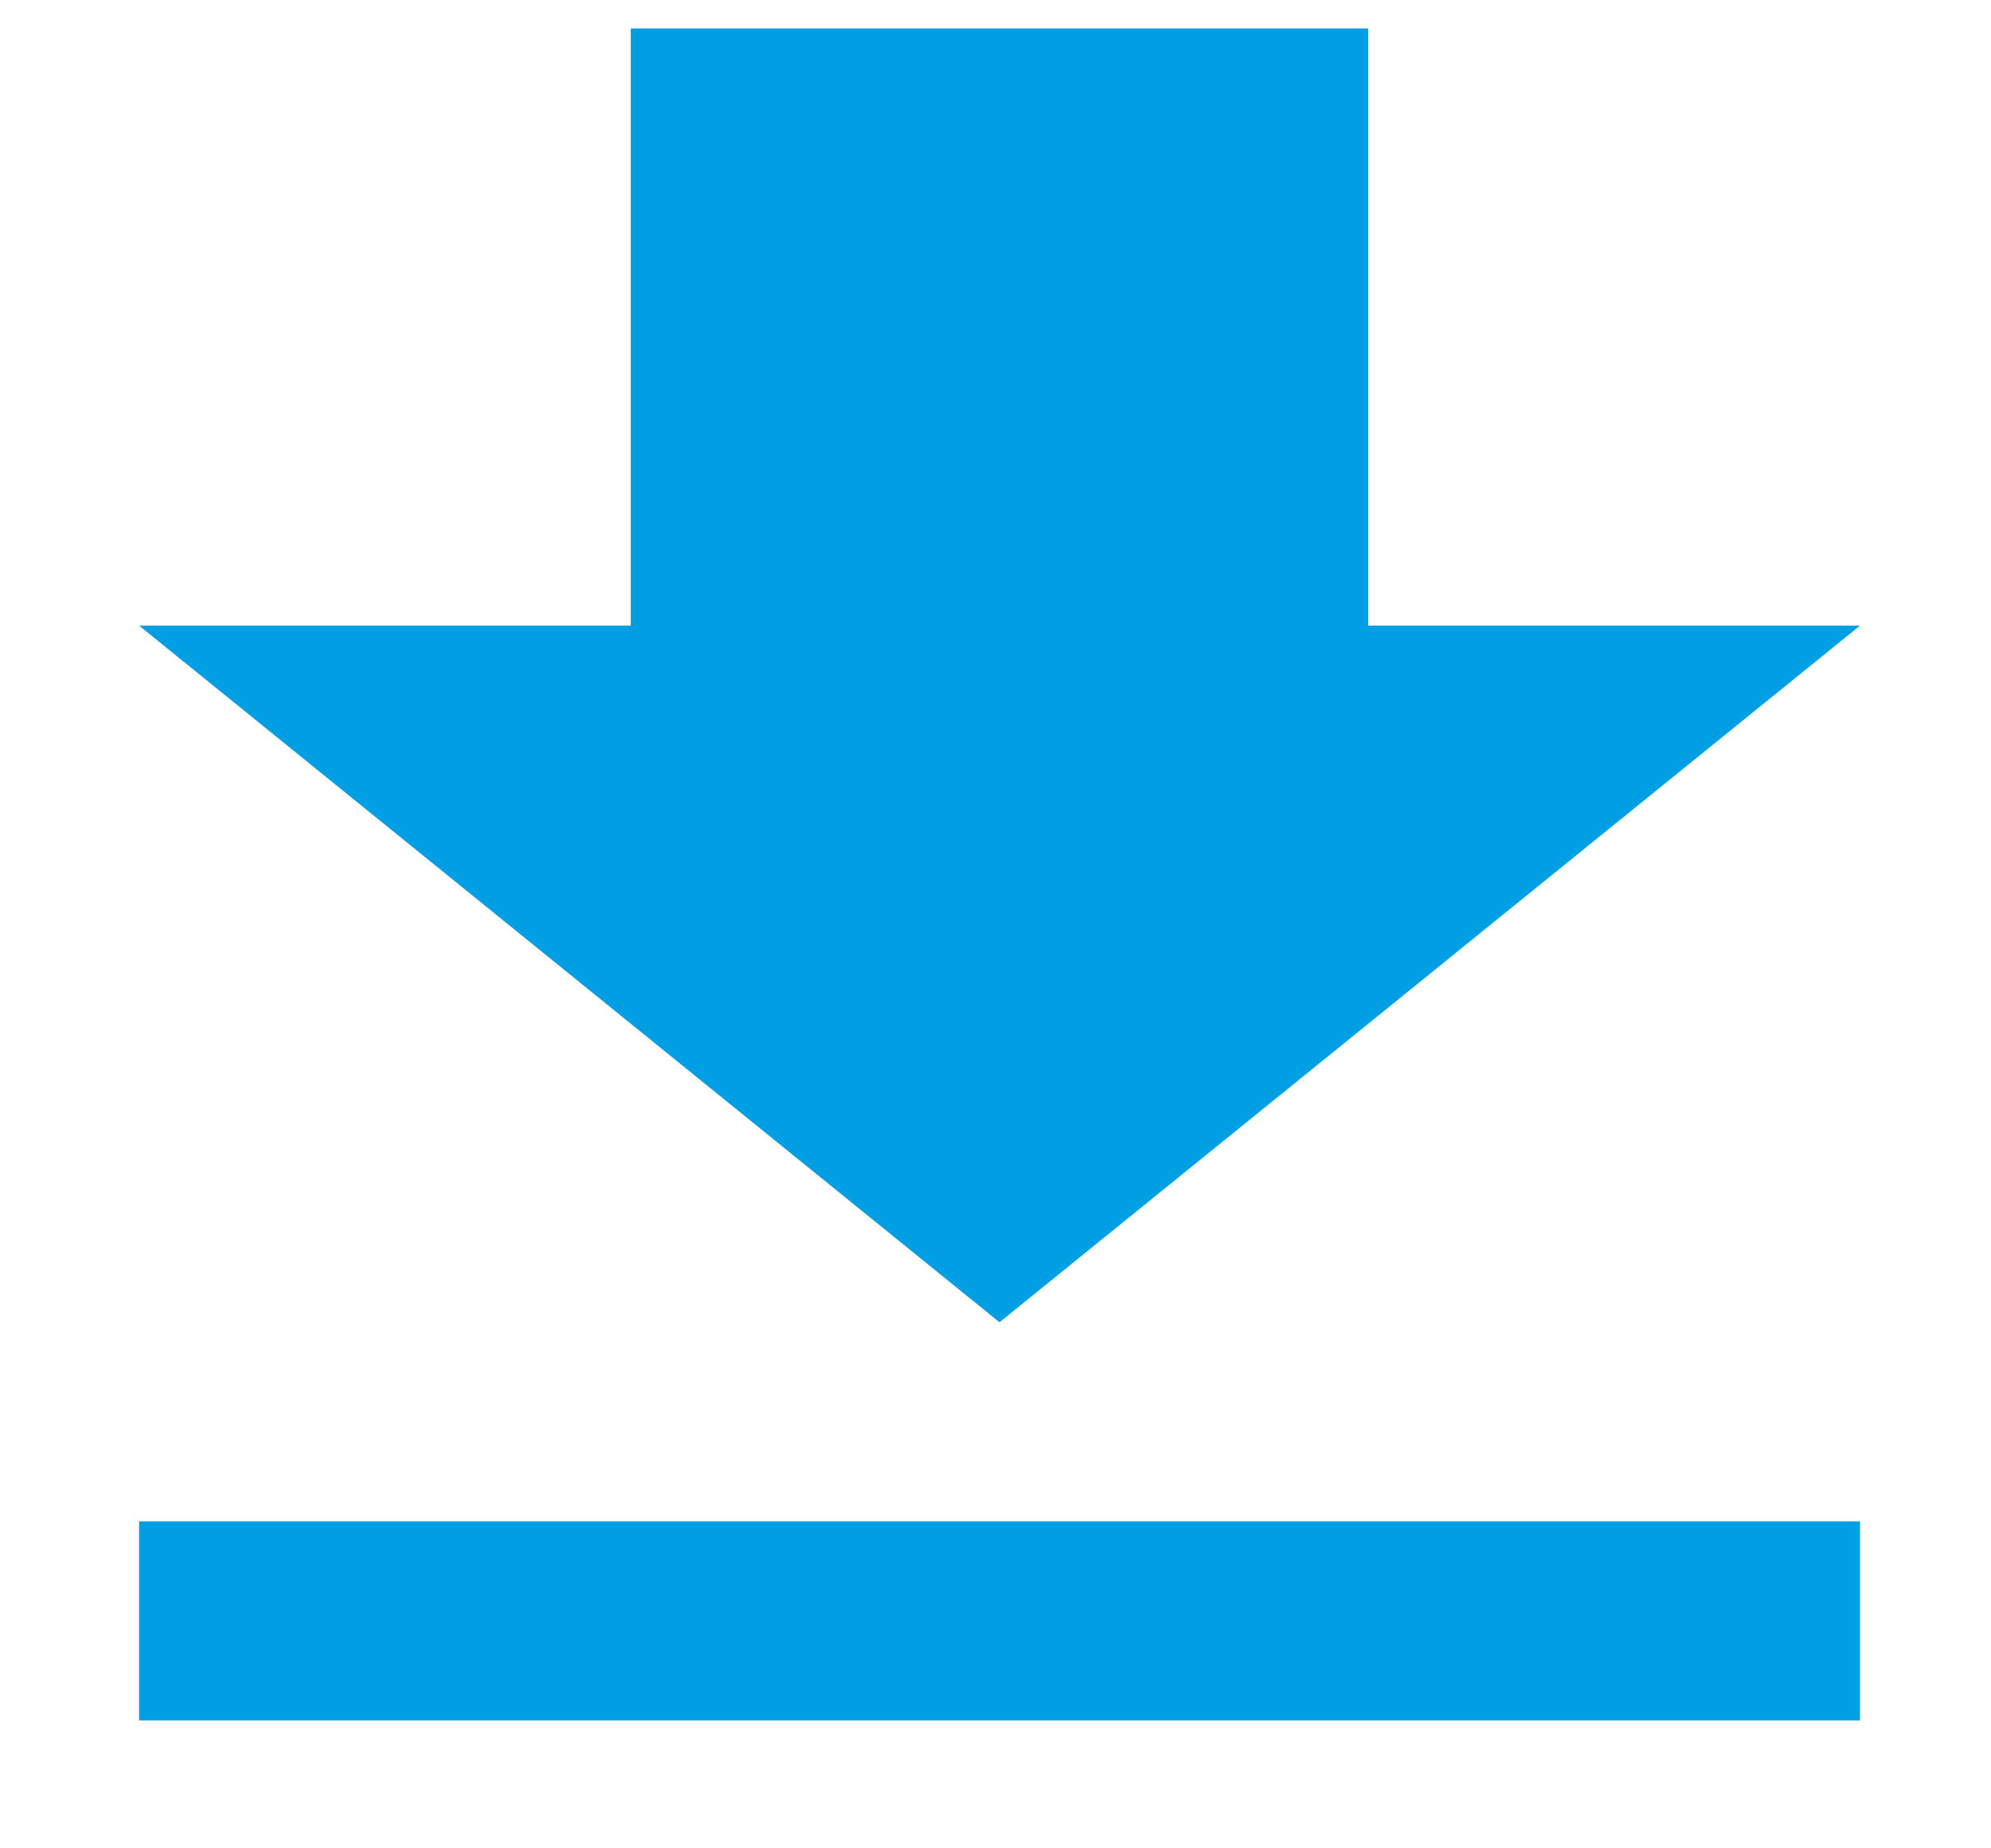 <?xml version="1.0" encoding="UTF-8"?>
<svg width="14px" height="13px" viewBox="0 0 14 13" version="1.1" xmlns="http://www.w3.org/2000/svg" xmlns:xlink="http://www.w3.org/1999/xlink">
    <!-- Generator: Sketch 52.6 (67491) - http://www.bohemiancoding.com/sketch -->
    <title>Shape</title>
    <desc>Created with Sketch.</desc>
    <g id="Symbols" stroke="none" stroke-width="1" fill="none" fill-rule="evenodd">
        <g id="Bloque/InformacionFianciera" transform="translate(-286, -143)" fill="#009EE2">
            <g id="Group-5">
                <g id="Group" transform="translate(31, 138)">
                    <path d="M268.079,9.4 L264.621,9.4 L264.621,5.2 L259.435,5.2 L259.435,9.4 L255.978,9.4 L262.028,14.3 L268.079,9.4 L268.079,9.4 Z M255.978,15.7 L255.978,17.1 L268.079,17.1 L268.079,15.7 L255.978,15.7 L255.978,15.7 Z" id="Shape"></path>
                </g>
            </g>
        </g>
    </g>
</svg>